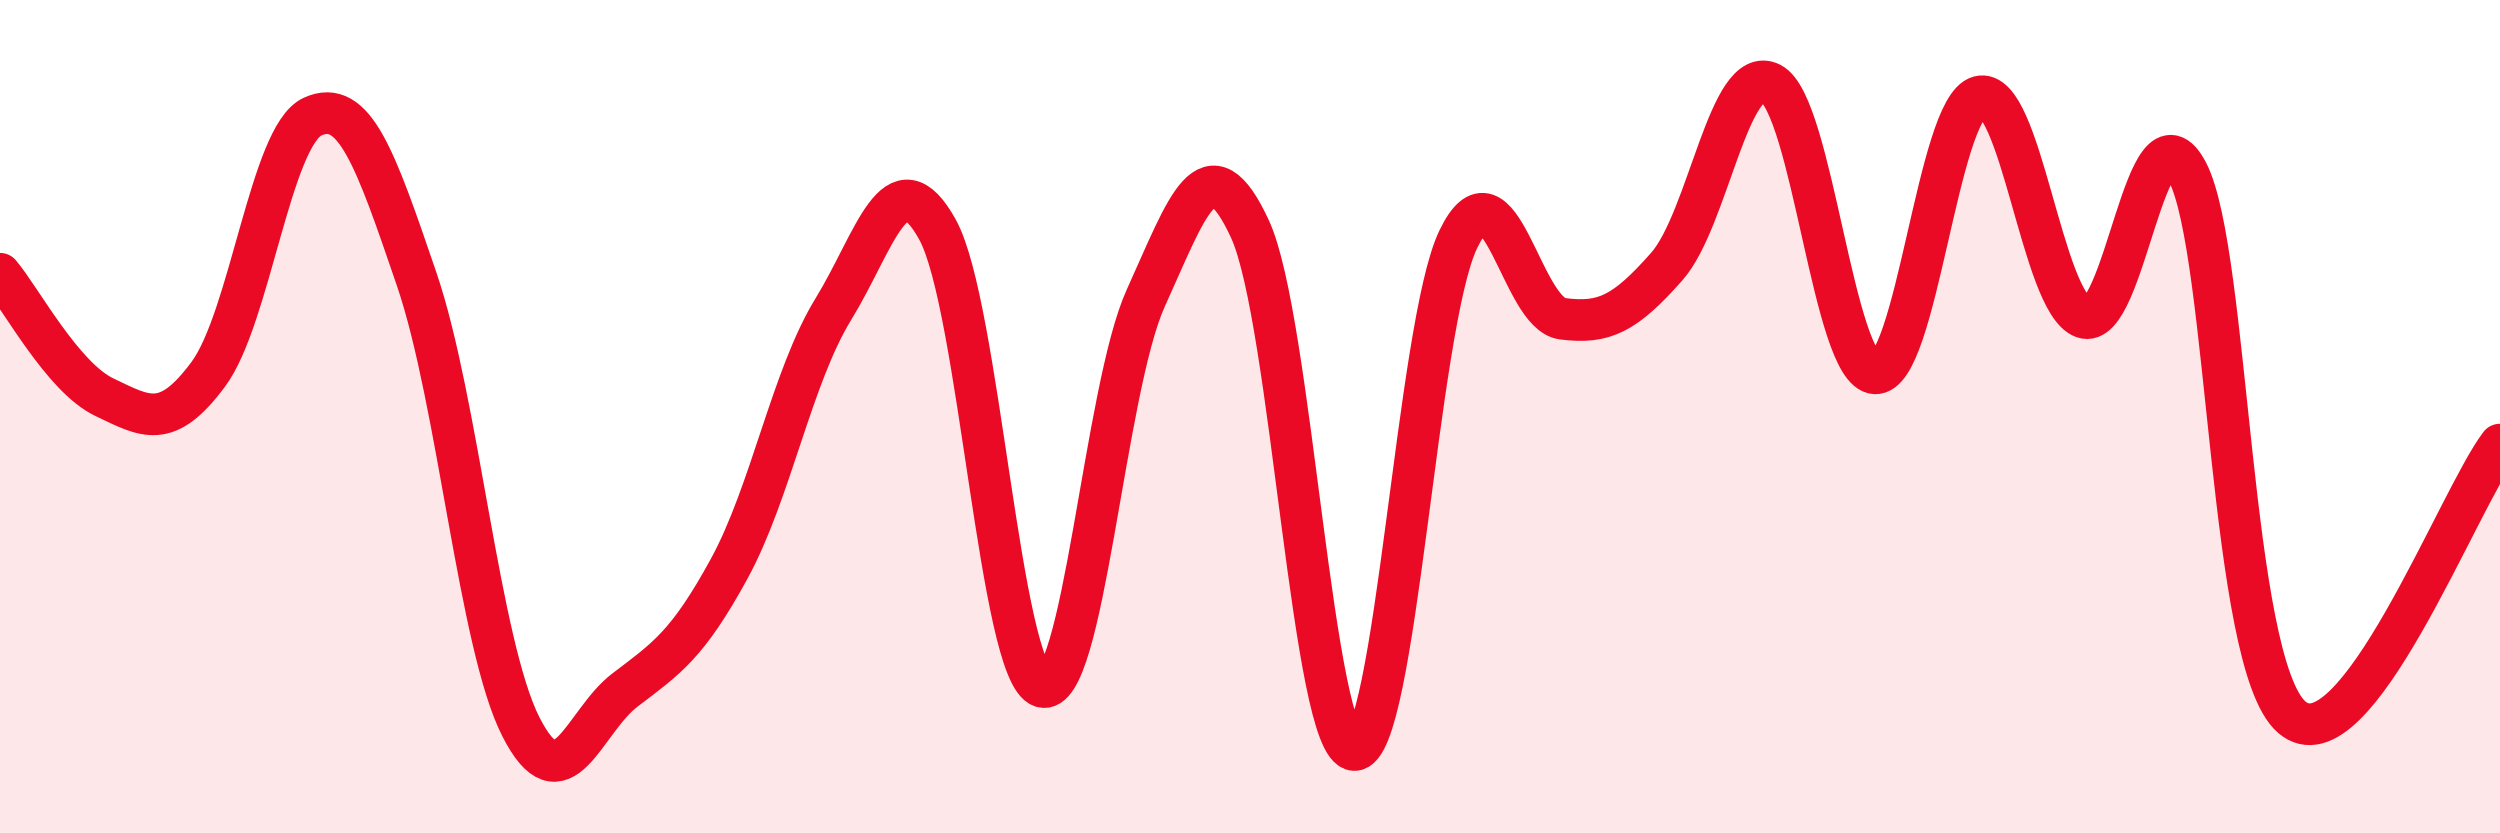 
    <svg width="60" height="20" viewBox="0 0 60 20" xmlns="http://www.w3.org/2000/svg">
      <path
        d="M 0,6.57 C 0.5,7.16 1.5,9.05 2.5,9.53 C 3.5,10.01 4,10.33 5,8.98 C 6,7.63 6.5,3.26 7.5,2.8 C 8.5,2.34 9,3.77 10,6.7 C 11,9.63 11.5,15.47 12.5,17.44 C 13.5,19.41 14,17.32 15,16.56 C 16,15.8 16.5,15.48 17.5,13.65 C 18.5,11.82 19,9.05 20,7.42 C 21,5.79 21.5,3.7 22.5,5.51 C 23.5,7.32 24,16.15 25,16.48 C 26,16.81 26.5,9.35 27.5,7.15 C 28.5,4.95 29,3.33 30,5.5 C 31,7.67 31.5,17.95 32.5,18 C 33.5,18.05 34,7.81 35,5.74 C 36,3.67 36.5,7.52 37.5,7.65 C 38.5,7.78 39,7.53 40,6.4 C 41,5.27 41.5,1.49 42.5,2 C 43.5,2.51 44,8.9 45,8.96 C 46,9.02 46.5,2.59 47.5,2.32 C 48.5,2.05 49,7.26 50,7.62 C 51,7.98 51.5,2.21 52.5,4.13 C 53.5,6.05 53.5,15.9 55,17.21 C 56.5,18.52 59,11.98 60,10.67L60 20L0 20Z"
        fill="#EB0A25"
        opacity="0.1"
        stroke-linecap="round"
        stroke-linejoin="round"
      />
      <path
        d="M 0,6.57 C 0.5,7.16 1.5,9.05 2.5,9.53 C 3.5,10.01 4,10.33 5,8.98 C 6,7.63 6.5,3.26 7.5,2.8 C 8.5,2.34 9,3.77 10,6.7 C 11,9.63 11.5,15.47 12.5,17.44 C 13.5,19.41 14,17.32 15,16.56 C 16,15.8 16.5,15.48 17.5,13.65 C 18.5,11.82 19,9.05 20,7.42 C 21,5.79 21.5,3.7 22.5,5.51 C 23.5,7.32 24,16.15 25,16.48 C 26,16.81 26.5,9.35 27.5,7.15 C 28.5,4.95 29,3.33 30,5.5 C 31,7.67 31.5,17.95 32.5,18 C 33.5,18.05 34,7.81 35,5.74 C 36,3.67 36.5,7.52 37.5,7.65 C 38.5,7.78 39,7.53 40,6.4 C 41,5.27 41.5,1.49 42.5,2 C 43.5,2.51 44,8.9 45,8.96 C 46,9.02 46.5,2.59 47.5,2.32 C 48.5,2.05 49,7.26 50,7.62 C 51,7.98 51.5,2.21 52.5,4.13 C 53.5,6.05 53.5,15.9 55,17.21 C 56.5,18.52 59,11.98 60,10.67"
        stroke="#EB0A25"
        stroke-width="1"
        fill="none"
        stroke-linecap="round"
        stroke-linejoin="round"
      />
    </svg>
  